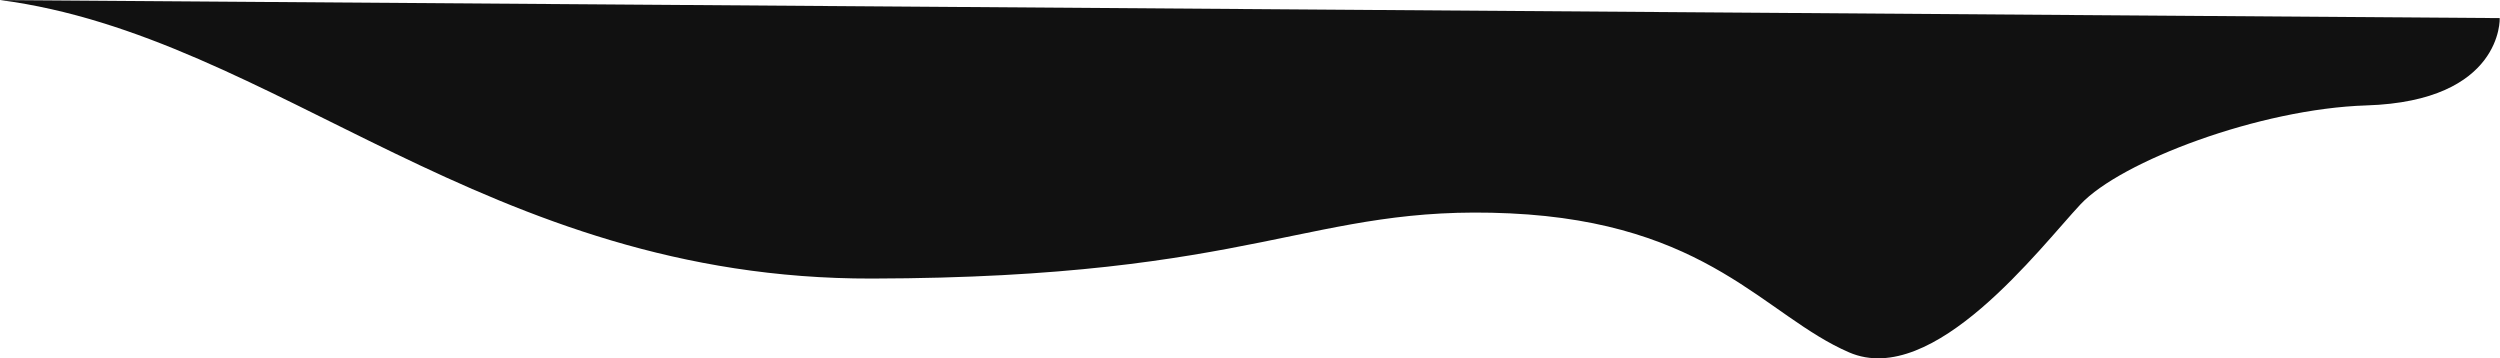<?xml version="1.0" encoding="UTF-8"?> <svg xmlns="http://www.w3.org/2000/svg" width="2895" height="415" viewBox="0 0 2895 415" fill="none"> <path d="M2141.28 408.07C2238.95 450.288 2362.63 286.311 2409.28 236.57C2455.94 186.829 2616.7 125.956 2740.28 122.07C2898.55 117.094 2894.69 20.965 2894.69 20.965L2894.69 20.965L0.286 0.069C319.786 42.069 561.786 323.485 1009.79 322.569C1457.79 321.654 1517.67 236.443 1748.29 247.07C1978.91 257.698 2043.62 365.852 2141.28 408.07Z" fill="#111111"></path> </svg> 